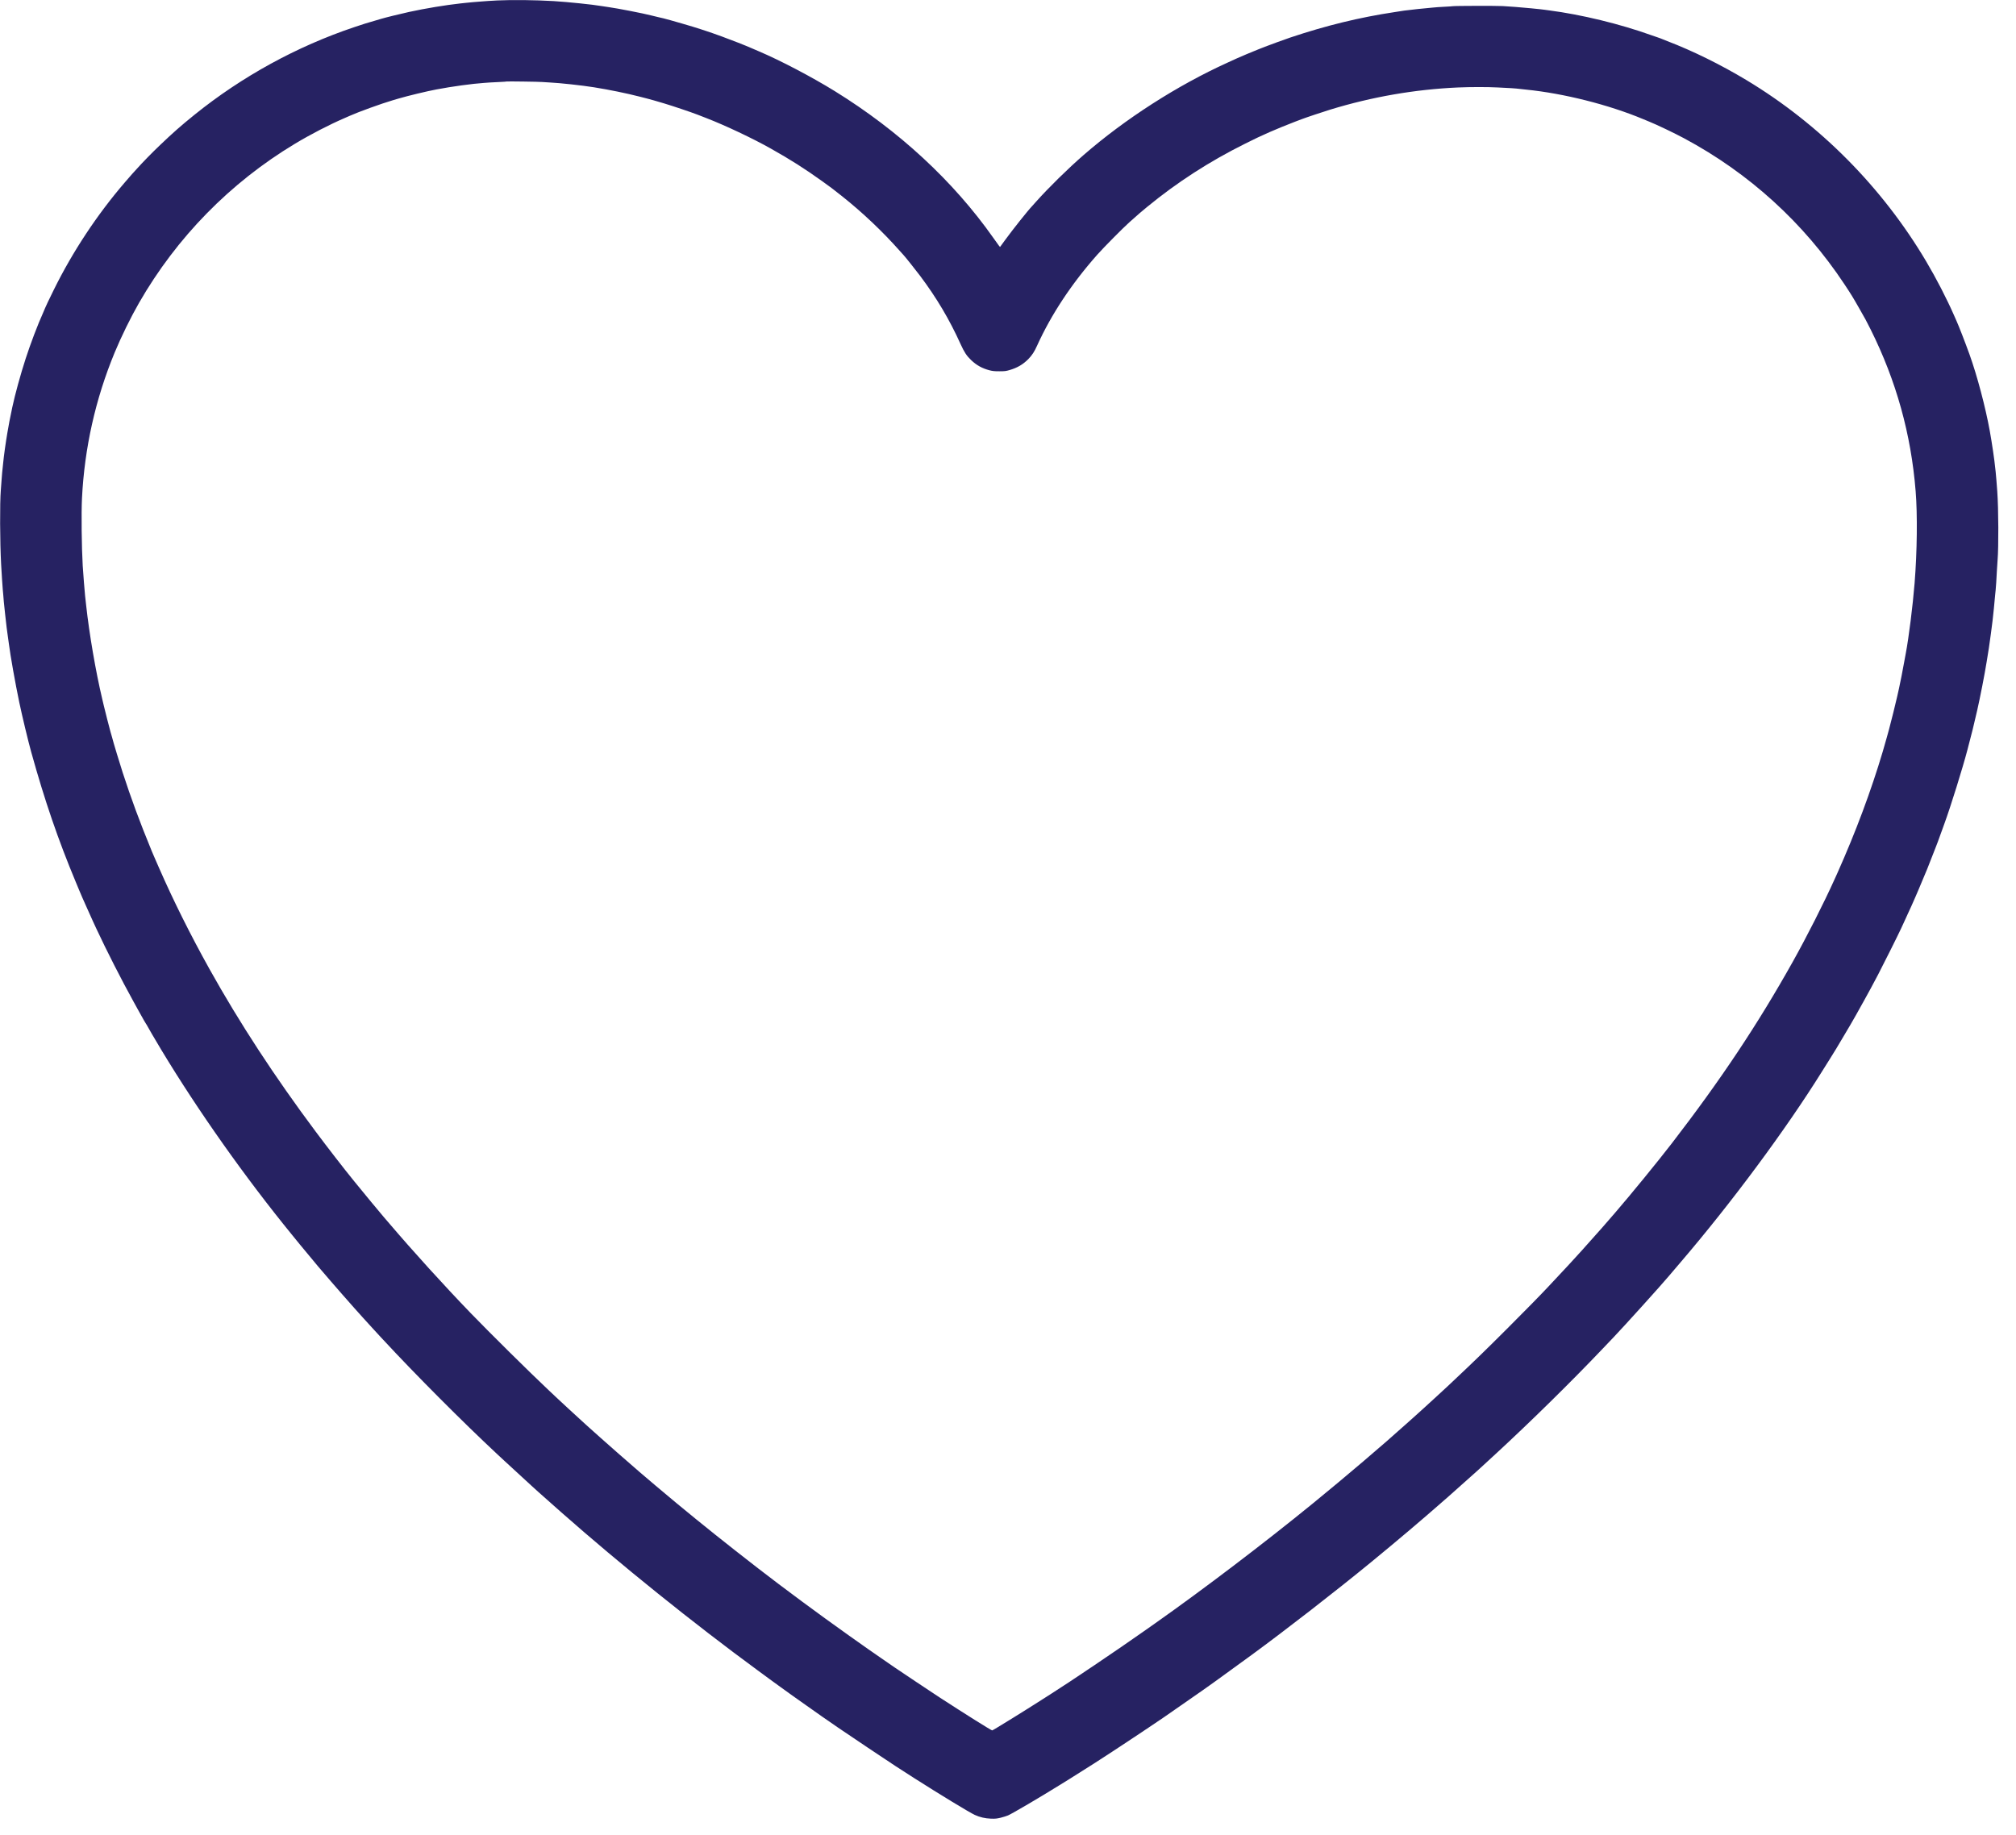 <?xml version="1.0" encoding="UTF-8"?> <svg xmlns="http://www.w3.org/2000/svg" xmlns:xlink="http://www.w3.org/1999/xlink" version="1.1" width="4614pt" height="4200pt" viewBox="0,0,256,233.025"><g fill="#262262" fill-rule="nonzero" stroke="none" stroke-width="1" stroke-linecap="butt" stroke-linejoin="miter" stroke-miterlimit="10" stroke-dasharray="" stroke-dashoffset="0" font-family="none" font-weight="none" font-size="none" text-anchor="none" style="mix-blend-mode: normal"><g transform="translate(-0.001,-0.003) scale(0.055,0.055)"><g transform="translate(0,4200) scale(0.1,-0.1)"><path d="M11490,41990c-85,-4 -186,-10 -225,-13c-38,-4 -110,-9 -160,-12c-98,-7 -277,-22 -340,-30c-22,-2 -85,-9 -140,-15c-337,-37 -805,-114 -1180,-196c-179,-39 -566,-134 -641,-158c-27,-8 -98,-29 -159,-47c-194,-56 -226,-66 -460,-144c-1330,-446 -2598,-1141 -3695,-2026c-311,-251 -498,-416 -794,-699c-187,-178 -398,-394 -546,-559c-47,-52 -92,-101 -100,-110c-8,-9 -83,-95 -166,-191c-639,-743 -1202,-1593 -1638,-2475c-107,-216 -206,-424 -206,-432c0,-3 -19,-46 -41,-97c-127,-280 -294,-721 -406,-1066c-120,-370 -246,-829 -308,-1120c-62,-297 -79,-381 -114,-590c-40,-232 -84,-549 -96,-685c-4,-38 -8,-81 -10,-95c-7,-46 -24,-234 -30,-330c-4,-52 -11,-149 -16,-215c-25,-298 -21,-1201 7,-1720c10,-185 35,-562 38,-581c2,-10 7,-64 11,-119c7,-108 14,-181 45,-465c23,-216 44,-385 65,-525c8,-55 17,-122 21,-150c32,-257 146,-901 239,-1345c66,-314 202,-882 275,-1145c314,-1130 621,-2025 1030,-3005c29,-69 62,-150 75,-180c29,-72 120,-281 150,-345c13,-27 50,-111 83,-185c33,-74 73,-164 90,-200c17,-36 50,-108 74,-160c238,-511 585,-1192 858,-1685c43,-77 89,-160 102,-185c108,-197 183,-327 194,-341c8,-8 14,-18 14,-21c0,-7 194,-339 335,-573c848,-1406 1929,-2937 3024,-4279c80,-98 157,-193 171,-210c39,-49 414,-500 420,-506c3,-3 44,-50 90,-105c239,-282 746,-861 960,-1095c48,-52 140,-153 205,-225c65,-71 142,-154 169,-184c28,-30 64,-68 79,-85c763,-823 1836,-1899 2631,-2641c77,-72 147,-137 156,-145c54,-51 544,-502 635,-584c61,-55 130,-118 155,-141c53,-48 346,-308 541,-480c1364,-1204 3049,-2560 4534,-3649c105,-77 231,-169 280,-206c50,-36 164,-119 255,-185c91,-65 181,-130 200,-144c19,-14 51,-37 71,-51c20,-14 166,-117 325,-230c323,-229 360,-255 729,-509c208,-143 1128,-759 1315,-881c275,-178 305,-198 430,-277c623,-397 1277,-794 1405,-854c115,-53 238,-82 375,-87c100,-3 131,0 225,22c60,15 136,39 169,53c107,48 716,405 1178,692c103,64 206,127 228,141c72,44 493,310 567,358c40,26 108,69 150,97c278,177 1121,736 1478,980c213,146 710,492 884,615c53,38 133,95 179,127c46,32 98,69 116,83c19,14 59,43 90,65c71,50 540,391 757,550c782,572 1952,1481 2749,2135c618,507 1196,997 1695,1436c33,29 71,62 85,74c49,42 595,529 656,585c6,5 56,51 110,100c54,50 218,200 364,335c780,720 1705,1629 2415,2375c110,116 238,251 286,300c245,257 1098,1201 1268,1405c25,30 152,179 281,330c1168,1365 2422,3056 3253,4390c47,74 129,205 182,290c114,181 174,280 315,520c57,96 129,218 160,270c69,118 159,276 327,580c125,226 155,281 313,580c88,166 483,957 529,1060c19,41 52,113 74,160c21,47 58,128 82,180c24,52 61,133 83,180c21,47 65,146 97,220c31,74 63,149 71,165c34,77 169,400 201,480c92,235 167,428 198,505c19,47 40,103 48,125c8,22 33,92 56,155c24,63 46,126 51,140c4,14 25,70 45,125c141,384 422,1286 530,1700c122,466 123,469 225,910c66,288 173,834 220,1130c17,105 39,244 50,310c11,66 31,210 45,320c14,110 32,250 40,310c14,111 48,451 60,600c4,44 8,91 11,105c5,35 22,289 29,450c4,74 11,185 16,245c25,299 22,1176 -7,1585c-9,137 -34,435 -38,460c-3,14 -7,57 -11,95c-14,159 -74,565 -124,843c-100,551 -291,1274 -468,1767c-99,275 -249,662 -303,780c-5,11 -29,65 -53,120c-171,390 -412,857 -644,1248c-1013,1711 -2458,3169 -4153,4189c-591,355 -1235,673 -1825,899c-71,28 -143,56 -160,64c-16,7 -46,18 -65,23c-19,6 -84,28 -145,50c-726,260 -1611,475 -2355,572c-47,6 -96,13 -110,15c-66,11 -524,55 -670,65c-91,6 -223,15 -295,20c-136,8 -1111,6 -1155,-3c-14,-3 -92,-8 -175,-12c-82,-3 -159,-8 -170,-10c-11,-2 -63,-7 -115,-10c-96,-6 -614,-61 -660,-70c-14,-3 -115,-19 -225,-35c-804,-121 -1578,-310 -2405,-587c-123,-42 -509,-182 -585,-213c-38,-16 -113,-45 -165,-65c-100,-39 -417,-172 -485,-204c-22,-11 -116,-54 -210,-96c-1165,-529 -2363,-1298 -3325,-2134c-360,-313 -810,-755 -1100,-1080c-41,-46 -80,-89 -85,-95c-106,-111 -457,-553 -630,-791c-60,-82 -110,-152 -113,-155c-5,-7 -24,18 -156,205c-925,1314 -2181,2475 -3666,3393c-535,330 -1256,708 -1749,917c-69,29 -151,64 -181,78c-99,45 -501,203 -680,267c-96,34 -191,68 -210,75c-19,8 -78,27 -130,44c-52,17 -122,40 -155,51c-123,43 -721,216 -845,246c-8,2 -64,15 -125,29c-60,14 -135,32 -165,40c-172,45 -775,163 -980,191c-58,8 -130,18 -160,24c-199,35 -783,95 -1110,115c-435,25 -937,31 -1290,15zM12520,40106c19,-2 98,-7 175,-11c232,-11 747,-67 1020,-111c346,-55 755,-139 1055,-216c63,-17 142,-37 175,-45c58,-14 211,-58 385,-110c195,-58 634,-206 775,-261c102,-40 132,-51 198,-77c436,-168 1081,-473 1492,-705c459,-258 786,-466 1196,-760c197,-141 227,-164 448,-339c478,-380 937,-815 1341,-1271c41,-47 78,-87 81,-90c23,-21 275,-337 379,-475c385,-513 681,-1012 939,-1583c86,-189 139,-269 244,-369c124,-118 252,-189 422,-234c75,-19 114,-23 230,-23c123,0 152,4 234,28c181,53 310,129 433,253c85,87 141,172 202,309c327,722 801,1438 1392,2104c146,165 592,615 734,742c232,207 285,253 415,359c691,568 1440,1052 2265,1462c257,128 309,153 560,265c131,59 437,183 600,245c36,13 102,38 148,56c101,39 480,165 657,220c965,295 1955,467 2950,511c280,12 676,13 920,0c299,-15 398,-21 425,-25c26,-4 59,-8 230,-25c865,-87 1904,-349 2695,-680c55,-23 120,-50 145,-60c167,-67 578,-263 805,-385c1499,-803 2759,-1950 3697,-3365c163,-246 194,-297 341,-555c152,-265 162,-284 266,-491c591,-1186 935,-2419 1040,-3739c44,-541 34,-1387 -24,-2120c-42,-524 -136,-1271 -205,-1630c-6,-27 -21,-115 -36,-195c-28,-161 -97,-512 -119,-605c-8,-33 -26,-114 -40,-180c-30,-135 -150,-622 -189,-762c-14,-51 -37,-135 -51,-185c-242,-879 -585,-1846 -985,-2778c-91,-212 -108,-252 -157,-360c-14,-30 -44,-98 -68,-150c-243,-540 -641,-1325 -963,-1900c-807,-1442 -1661,-2725 -2797,-4199c-323,-419 -930,-1162 -1304,-1596c-107,-124 -281,-324 -296,-341c-5,-6 -23,-26 -40,-45c-138,-156 -411,-463 -435,-488c-8,-9 -60,-66 -115,-126c-118,-131 -108,-119 -170,-186c-28,-30 -82,-88 -120,-129c-39,-42 -128,-138 -200,-214c-71,-77 -141,-151 -155,-166c-175,-188 -568,-589 -965,-985c-476,-476 -771,-763 -1200,-1166c-49,-46 -128,-120 -175,-165c-47,-45 -168,-157 -270,-249c-102,-92 -212,-193 -245,-224c-33,-31 -125,-115 -205,-186c-80,-71 -185,-166 -235,-210c-527,-476 -1395,-1215 -2155,-1835c-1119,-913 -2528,-1984 -3635,-2764c-60,-42 -177,-125 -260,-183c-597,-422 -1741,-1193 -2160,-1457c-33,-20 -118,-75 -190,-121c-138,-89 -538,-341 -677,-426c-323,-200 -472,-289 -480,-289c-22,0 -607,367 -1218,764c-146,95 -935,621 -1030,687c-36,25 -175,121 -310,214c-242,167 -324,224 -758,532c-671,476 -1505,1093 -2092,1548c-721,559 -1264,993 -1870,1494c-220,182 -800,671 -860,725c-25,23 -74,66 -110,96c-138,118 -675,589 -785,689c-22,20 -103,93 -180,161c-77,69 -142,127 -145,130c-3,3 -59,54 -125,114c-226,206 -446,409 -585,540c-47,45 -126,119 -176,166c-430,404 -1361,1326 -1795,1775c-616,639 -1335,1431 -1879,2070c-57,66 -114,134 -129,150c-88,102 -444,532 -682,825c-241,296 -609,772 -888,1145c-948,1269 -1758,2509 -2456,3760c-440,790 -837,1587 -1164,2335c-40,91 -76,174 -81,185c-5,11 -23,54 -41,95c-17,41 -37,89 -45,105c-22,50 -101,247 -201,500c-229,584 -434,1176 -604,1745c-68,227 -84,280 -113,390c-15,52 -31,109 -36,125c-14,44 -129,496 -152,595c-11,47 -28,121 -39,165c-150,633 -298,1500 -369,2150c-11,105 -23,206 -25,225c-8,64 -45,533 -55,697c-25,425 -34,1220 -17,1553c58,1167 311,2294 753,3365c151,365 374,819 564,1150c867,1511 2105,2775 3595,3672c367,221 797,443 1156,598c46,20 98,43 114,50c203,91 721,279 995,360c30,9 93,28 140,41c199,59 655,169 870,209c364,69 826,132 1095,150c50,3 111,8 138,10c26,2 123,7 215,11c92,4 169,9 172,12c6,5 765,-5 820,-12z"></path></g></g></g></svg> 